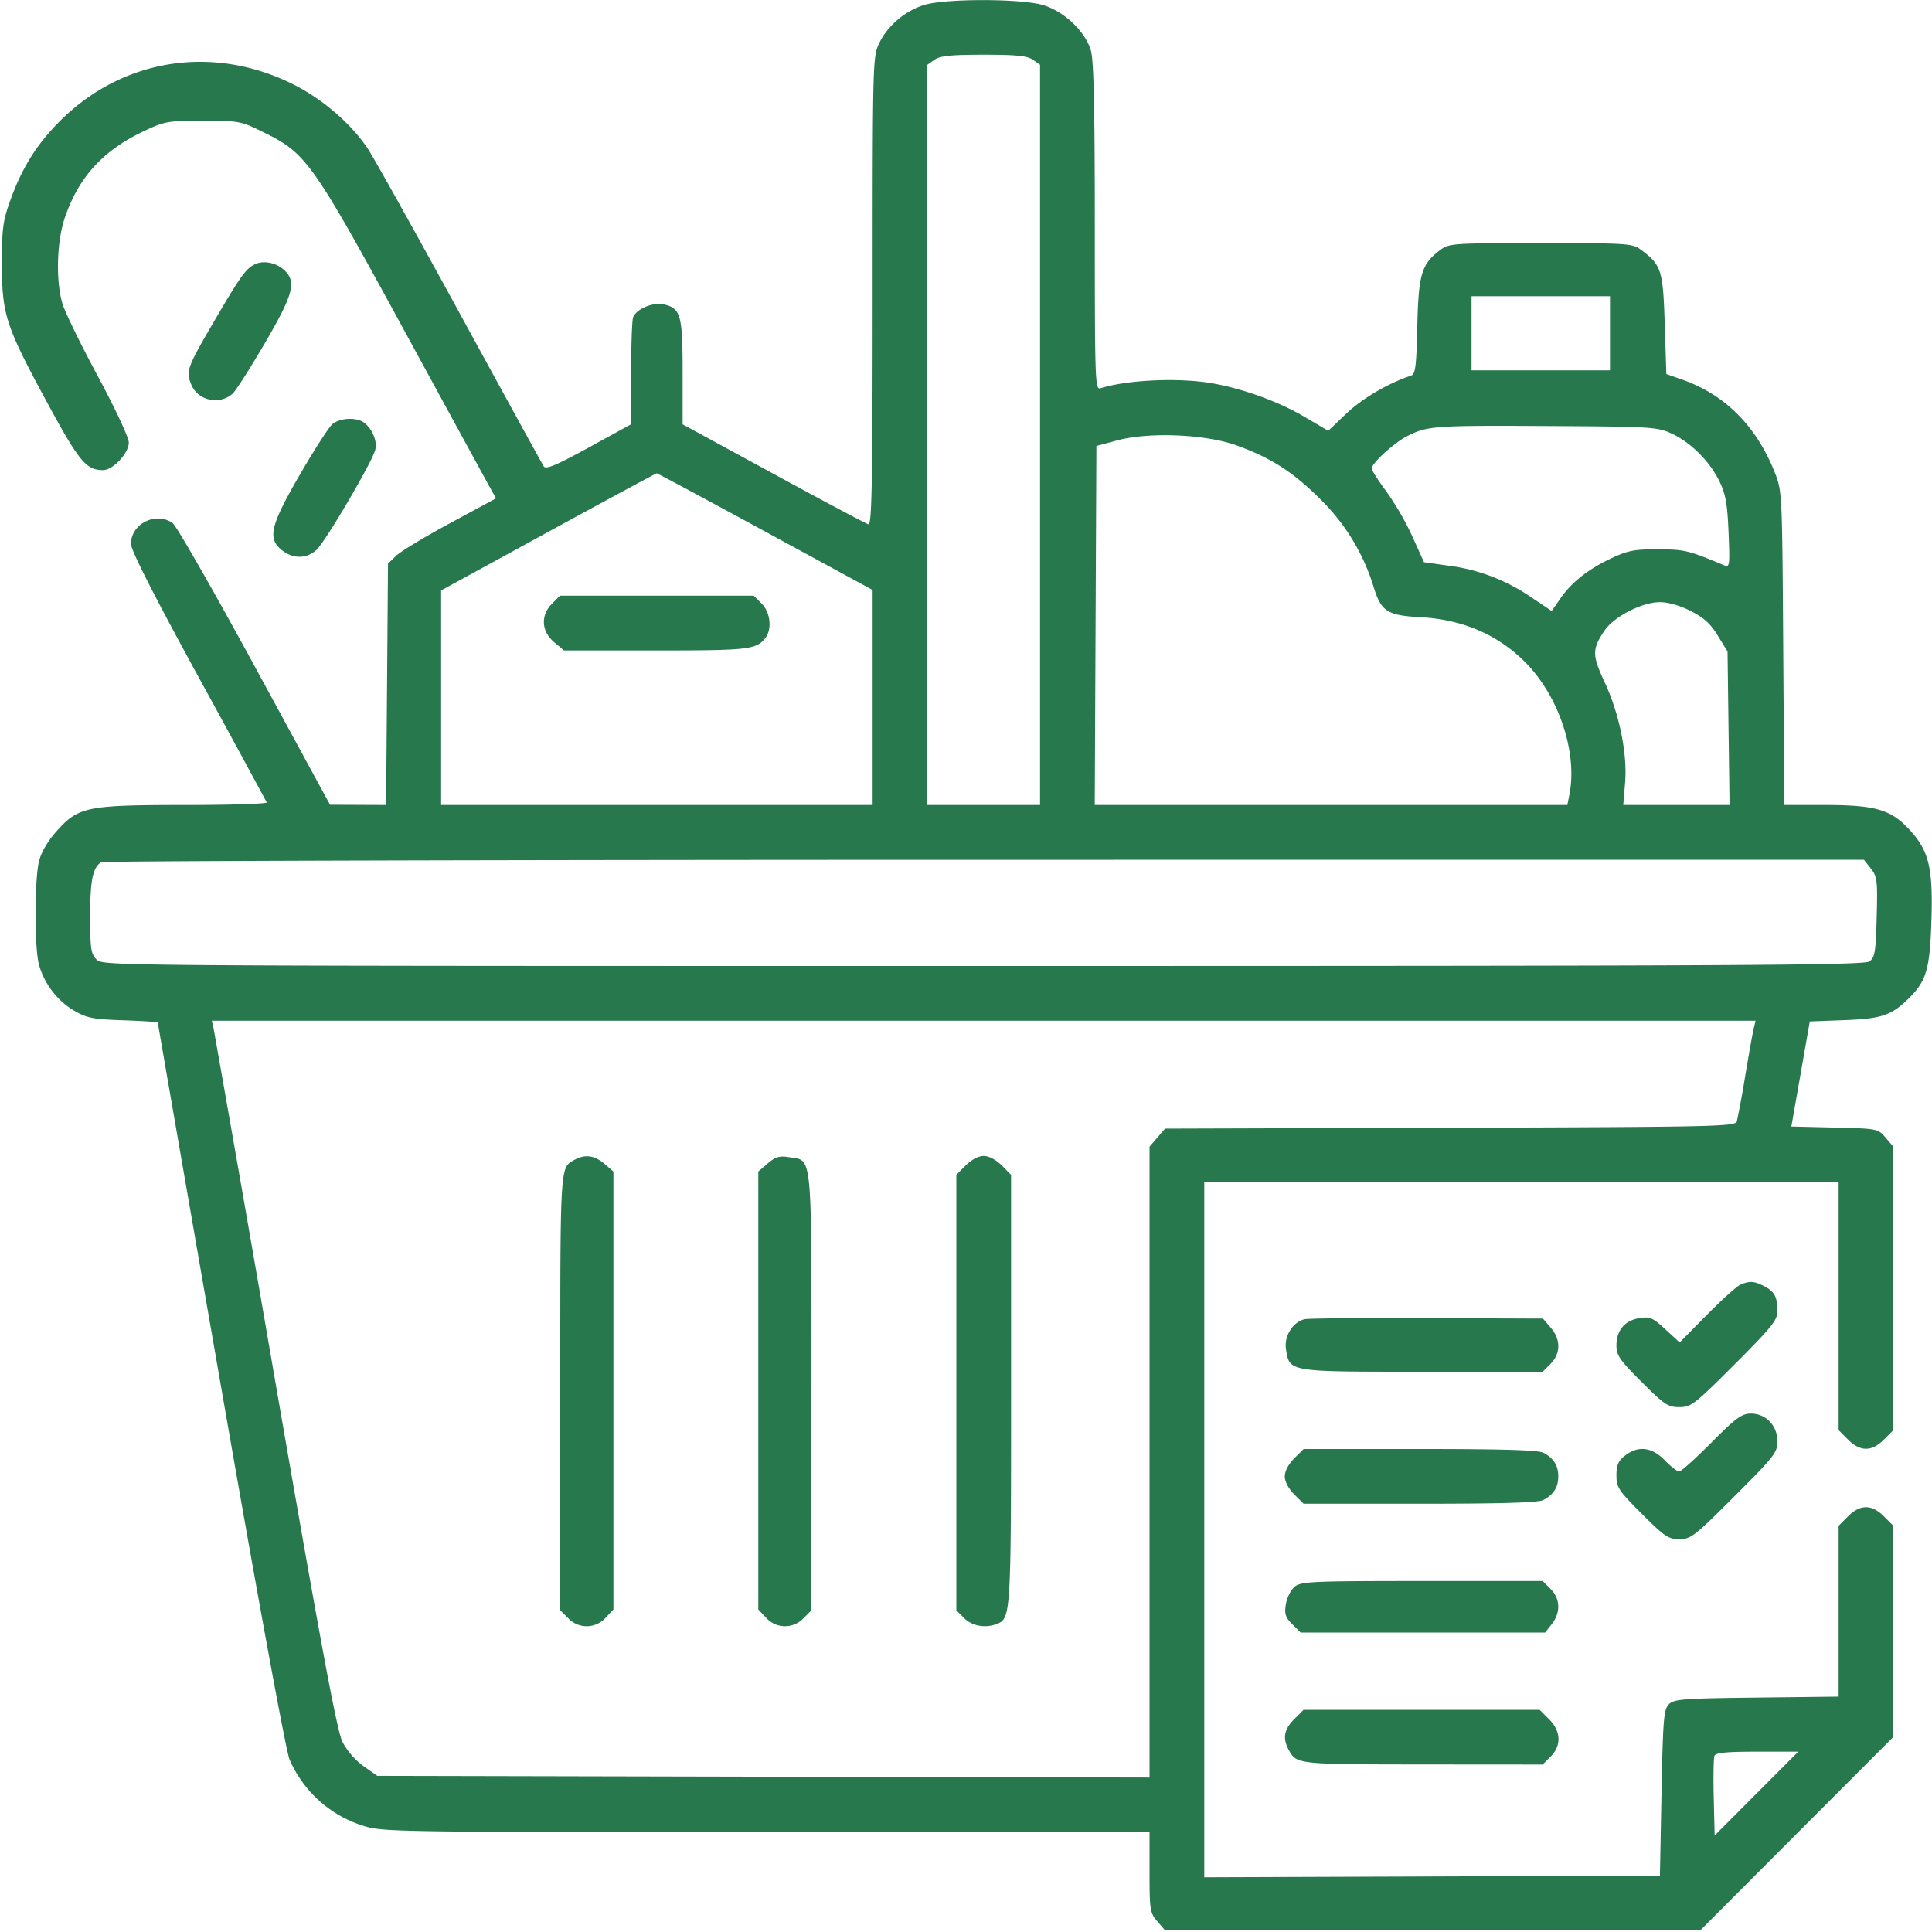 <svg width="64" height="64" fill="none" xmlns="http://www.w3.org/2000/svg"><path d="M30.613.164c-.629.195-1.207.684-1.483 1.256-.22.454-.223.568-.223 8.221 0 6.303-.026 7.755-.139 7.727-.076-.019-1.492-.772-3.146-1.673l-3.009-1.638v-1.725c0-1.904-.062-2.125-.632-2.25-.354-.078-.903.156-1.008.429-.037.095-.066.931-.066 1.858v1.685l-1.402.769c-1.086.595-1.422.736-1.493.626-.05-.078-1.298-2.35-2.772-5.049-1.475-2.699-2.846-5.156-3.048-5.462-.557-.843-1.521-1.673-2.513-2.162-2.653-1.308-5.63-.83-7.695 1.235-.767.767-1.253 1.543-1.641 2.62-.248.689-.281.941-.28 2.116.002 1.679.123 2.05 1.518 4.623 1.047 1.93 1.275 2.203 1.835 2.203.327 0 .851-.562.851-.913 0-.164-.447-1.121-1.023-2.192-.563-1.046-1.091-2.127-1.173-2.402-.226-.749-.193-2.053.071-2.837.454-1.348 1.262-2.24 2.611-2.878C5.457 4.017 5.554 4 6.726 4c1.209 0 1.247.008 2.042.4 1.373.679 1.596.994 4.563 6.437 1.436 2.634 2.72 4.988 2.855 5.23l.245.441-1.522.823c-.837.452-1.642.939-1.789 1.081l-.267.259-.031 3.998-.032 3.998-.928-.004-.929-.004-2.497-4.589c-1.373-2.524-2.596-4.658-2.717-4.743-.557-.39-1.381.023-1.381.691 0 .207.76 1.705 2.231 4.395a612.505 612.505 0 0 1 2.267 4.167c.019.048-1.184.087-2.674.087-3.274 0-3.559.056-4.273.851-.302.336-.519.702-.595 1.006-.153.606-.156 2.861-.005 3.423.17.628.605 1.202 1.157 1.526.43.252.623.29 1.634.325.631.021 1.147.055 1.147.074 0 .019.939 5.425 2.087 12.015 1.248 7.166 2.164 12.151 2.28 12.406a3.947 3.947 0 0 0 2.485 2.203c.601.187 1.28.197 13.317.197H38.08v1.328c0 1.249.015 1.345.257 1.626l.258.3h17.728l3.198-3.204 3.199-3.204v-6.995l-.312-.312c-.404-.405-.785-.405-1.19 0l-.311.312V56.203l-2.717.032c-2.438.028-2.736.051-2.906.222-.17.17-.196.487-.244 2.933l-.053 2.743-7.547.028-7.547.027V39.147h21.014v8.229l.311.312c.405.405.786.405 1.19 0l.312-.312v-9.391l-.257-.299c-.255-.297-.271-.3-1.69-.334l-1.432-.035.247-1.405.305-1.74.059-.335 1.144-.044c1.254-.047 1.571-.157 2.161-.747.55-.549.668-.951.72-2.438.064-1.817-.064-2.391-.685-3.082-.638-.71-1.139-.859-2.878-.859h-1.308l-.034-5.2c-.035-5.196-.035-5.201-.29-5.84-.604-1.514-1.644-2.555-3.046-3.048l-.536-.189-.053-1.654c-.058-1.798-.109-1.956-.788-2.463-.281-.21-.431-.22-3.319-.22-2.908 0-3.036.009-3.326.225-.623.465-.724.797-.764 2.529-.031 1.356-.062 1.589-.213 1.639-.747.247-1.607.751-2.128 1.246l-.609.579-.794-.467c-.852-.501-2.016-.924-3.039-1.105-1.101-.195-2.813-.12-3.714.163-.176.056-.186-.247-.186-5.349 0-3.97-.035-5.525-.132-5.847-.188-.63-.888-1.292-1.584-1.499-.731-.217-3.243-.219-3.938-.003m3.603 1.815.237.166v24.522H30.72V2.145l.237-.166c.185-.129.542-.166 1.63-.166 1.087 0 1.444.037 1.629.166M8.48 8.739c-.315.132-.48.356-1.319 1.787-.976 1.668-1.012 1.764-.821 2.222.22.526.934.679 1.366.293.103-.092.58-.84 1.062-1.663.94-1.609 1.057-2.031.667-2.414-.254-.248-.667-.346-.955-.225m44.853 2.301v1.227h-4.586V9.813h4.586v1.227m-42.325 3.013c-.119.103-.604.858-1.079 1.677-.981 1.695-1.078 2.112-.581 2.502.366.289.816.281 1.138-.019.299-.277 1.843-2.906 1.944-3.309.073-.289-.09-.688-.367-.901-.249-.19-.807-.164-1.055.05m44.368.31c.633.292 1.265.924 1.585 1.586.203.419.261.744.3 1.689.045 1.113.038 1.165-.153 1.085-1.184-.494-1.301-.522-2.175-.527-.768-.004-1.001.039-1.529.285-.777.361-1.336.798-1.711 1.34l-.291.419-.68-.456a6.215 6.215 0 0 0-2.736-1.046l-.814-.114-.388-.859a9.595 9.595 0 0 0-.866-1.496c-.263-.351-.478-.689-.478-.752 0-.172.75-.855 1.173-1.068.676-.341.878-.356 4.587-.336 3.518.019 3.702.03 4.176.25m-14.434.385c1.138.403 1.887.882 2.792 1.785a6.871 6.871 0 0 1 1.772 2.92c.25.805.453.934 1.557.993 1.404.076 2.586.592 3.499 1.529 1.093 1.123 1.7 2.98 1.425 4.358l-.067.334H36.265l.027-5.947.028-5.947.693-.185c1.051-.282 2.893-.207 3.929.16m-15.587 2.864 3.552 1.932V26.667H14.613v-7.108l3.547-1.939c1.951-1.066 3.568-1.939 3.595-1.94.027 0 1.647.869 3.6 1.932m-7.067 2.383c-.385.386-.357.919.067 1.276l.328.276h3.039c3.09 0 3.336-.028 3.635-.418.223-.291.162-.846-.125-1.134l-.262-.262h-6.42l-.262.262m37.719.245c.434.22.659.424.899.818l.321.525.033 2.542.034 2.542h-3.522l.061-.727c.081-.963-.188-2.292-.679-3.346-.415-.893-.416-1.081-.01-1.694.311-.469 1.247-.953 1.843-.953.27 0 .666.113 1.02.293m5.967 8.531c.211.269.226.394.194 1.609-.03 1.158-.06 1.336-.242 1.469-.177.129-4.37.151-29.36.151-29.01 0-29.154-.001-29.366-.213-.189-.189-.213-.356-.213-1.447 0-1.18.084-1.592.362-1.778.065-.043 13.23-.079 29.257-.08l29.139-.002.229.291m-3.877 5.282c-.032.132-.159.84-.282 1.574a31.775 31.775 0 0 1-.279 1.518c-.052.173-.645.187-9.499.213l-9.442.029-.258.299-.257.299v20.898l-12.791-.028-12.791-.028-.456-.321a2.439 2.439 0 0 1-.696-.8c-.184-.369-.696-3.112-2.228-11.946a2420.09 2420.09 0 0 0-2.045-11.707l-.056-.24H58.156l-.059.24M19.04 38.417c-.493.269-.48.057-.48 7.688v7.238l.262.262a.84.84 0 0 0 1.239-.014l.259-.275V38.808l-.299-.257c-.322-.277-.641-.321-.981-.134m6.392.123-.312.268v14.508l.259.275a.84.84 0 0 0 1.239.014l.262-.262v-7.246c0-8.105.046-7.636-.755-7.765-.307-.049-.442-.008-.693.208m6.56.065-.312.312v14.426l.262.262c.257.258.695.338 1.067.195.48-.184.484-.256.484-7.776v-7.107l-.311-.312c-.188-.188-.425-.312-.595-.312-.171 0-.407.124-.595.312m25.661 3.952c-.117.05-.618.501-1.113 1.002l-.899.912-.472-.434c-.42-.388-.513-.428-.86-.372-.485.077-.762.404-.762.9 0 .333.104.485.834 1.214.755.755.873.834 1.249.834.39 0 .499-.084 1.832-1.417 1.215-1.215 1.418-1.466 1.418-1.752 0-.479-.093-.658-.434-.835-.338-.174-.482-.184-.793-.052m-14.424 1.142c-.394.08-.698.561-.629.994.122.759.047.747 4.51.747h3.993l.262-.262c.339-.339.341-.808.004-1.199l-.257-.299-3.823-.015c-2.102-.008-3.929.008-4.06.034m13.464 4.088c-.525.528-1.007.96-1.07.96-.063 0-.277-.168-.476-.374-.428-.441-.885-.493-1.319-.152-.221.174-.281.314-.281.653 0 .397.067.5.84 1.272.754.754.882.841 1.245.841.377 0 .502-.097 1.826-1.422 1.315-1.314 1.422-1.451 1.422-1.818 0-.52-.382-.92-.877-.92-.304 0-.49.136-1.31.96m-13.821.525c-.188.188-.312.424-.312.595 0 .17.124.407.312.595l.312.311h3.855c2.726 0 3.923-.036 4.088-.124.342-.182.493-.422.493-.782 0-.361-.151-.601-.493-.783-.165-.088-1.362-.124-4.088-.124h-3.855l-.312.312m.017 4.248c-.126.103-.257.363-.292.579-.052.327-.017.438.212.666l.275.275H51.185l.221-.281c.299-.38.283-.84-.041-1.164l-.262-.262H47.11c-3.645 0-4.013.017-4.221.187m-.017 4.392c-.333.333-.388.626-.188 1.002.263.493.254.492 4.441.496l3.978.003.262-.261c.367-.367.348-.842-.05-1.24l-.312-.312h-7.819l-.312.312m15.313 2.463L56.8 60.804l-.03-1.249c-.017-.687-.006-1.312.023-1.389.04-.105.392-.139 1.415-.139h1.362l-1.385 1.388" fill="#28784E" fill-rule="evenodd"/></svg>